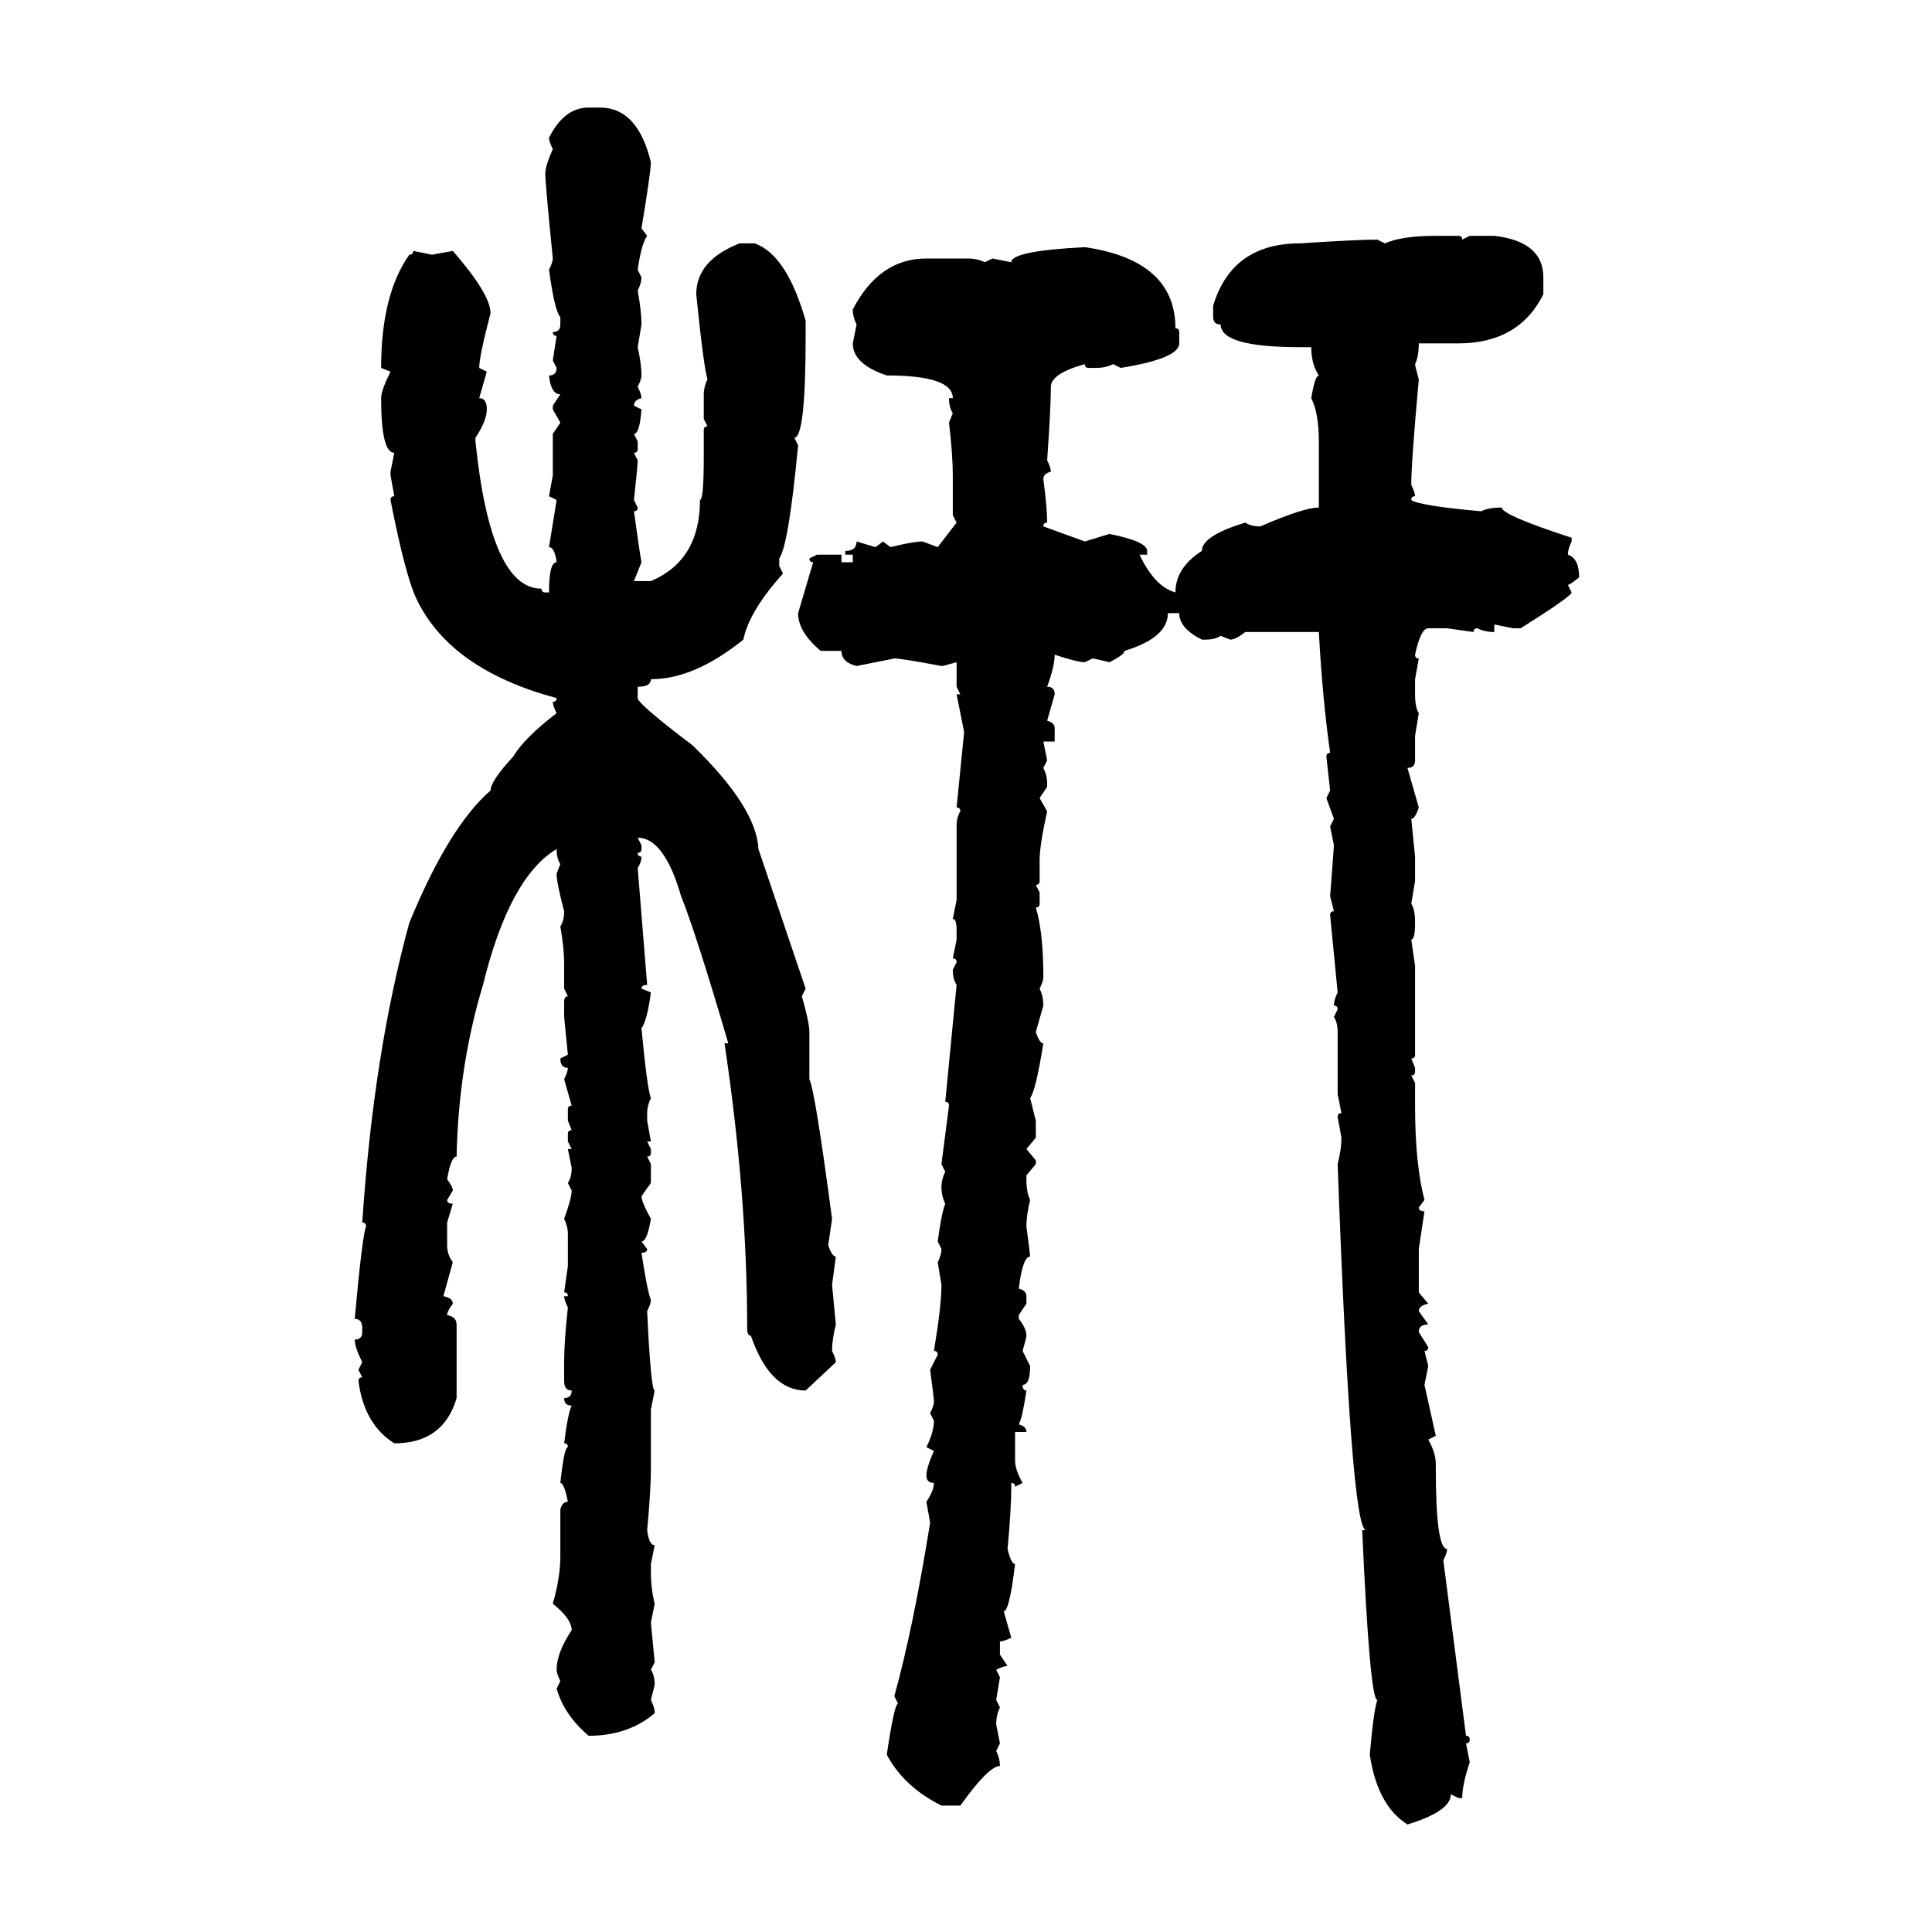 <svg xmlns="http://www.w3.org/2000/svg" xmlns:xlink="http://www.w3.org/1999/xlink" width="300" height="300"><path d="M91.41 16.70L93.16 16.70Q99.02 16.70 101.07 25.20L101.07 25.20Q101.07 26.66 99.61 35.45L99.61 35.45L100.49 36.62Q99.61 37.79 99.02 41.89L99.02 41.89L99.61 43.07Q99.61 43.95 99.02 45.12L99.02 45.12Q99.61 48.34 99.61 50.39L99.61 50.39L99.02 53.91Q99.61 56.54 99.61 58.30L99.61 58.30Q99.61 58.89 99.02 60.06L99.02 60.06Q99.61 61.23 99.61 61.82L99.61 61.82Q98.44 62.11 98.44 62.99L98.44 62.99L99.61 63.57Q99.32 67.38 98.44 67.38L98.44 67.38L99.02 68.55L99.02 69.73Q99.02 70.31 98.44 70.31L98.44 70.31L99.02 71.48Q99.02 72.36 98.44 77.64L98.44 77.64L99.02 78.81Q99.02 79.39 98.44 79.39L98.44 79.39Q99.32 85.84 99.61 87.30L99.61 87.30L98.44 90.23L101.07 90.23Q108.69 87.01 108.69 77.64L108.69 77.64Q109.28 77.64 109.28 70.90L109.28 70.90L109.28 66.80Q109.28 66.21 109.86 66.21L109.86 66.21L109.28 65.04L109.28 61.23Q109.28 60.06 109.86 58.89L109.86 58.89Q109.28 57.13 108.11 45.70L108.11 45.70Q108.11 40.43 114.84 37.79L114.84 37.79L117.19 37.79Q122.17 39.55 125.10 49.80L125.10 49.80L125.10 52.15Q125.10 67.97 123.34 67.97L123.34 67.97L123.93 69.14Q122.46 84.67 121.00 86.72L121.00 86.72L121.00 87.89L121.58 89.06Q116.31 94.92 115.43 99.32L115.43 99.32Q107.81 105.47 101.07 105.47L101.07 105.47Q101.07 106.64 99.02 106.64L99.02 106.64L99.02 108.40Q99.02 109.28 107.52 115.72L107.52 115.72Q117.48 125.39 117.77 131.84L117.77 131.84L125.10 153.52L124.51 154.69Q125.68 158.79 125.68 160.25L125.68 160.25L125.68 167.58Q126.56 169.34 129.20 189.26L129.20 189.26L128.61 193.36Q129.20 195.12 129.79 195.12L129.79 195.12L129.20 199.51L129.79 205.66Q129.20 208.01 129.20 209.77L129.20 209.77Q129.79 210.94 129.79 211.52L129.79 211.52L125.10 215.92Q119.53 215.92 116.60 207.42L116.60 207.42Q116.02 207.42 116.02 206.25L116.02 206.25Q116.02 185.45 112.50 162.01L112.50 162.01L113.09 162.01Q108.11 145.02 105.76 139.16L105.76 139.16Q103.13 130.08 99.02 130.08L99.02 130.08L99.61 131.25L99.61 131.84Q99.61 132.42 99.02 132.42L99.02 132.42Q99.02 133.01 99.61 133.01L99.61 133.01Q99.61 133.89 99.02 134.77L99.02 134.77L100.49 152.93Q99.61 152.93 99.61 153.52L99.61 153.52L101.07 154.10Q100.49 158.50 99.61 159.67L99.61 159.67Q100.49 169.04 101.07 170.51L101.07 170.51Q100.49 171.68 100.49 172.85L100.49 172.85L100.49 174.02L101.07 177.25L100.49 177.25L101.07 178.42L101.07 179.00Q101.07 179.59 100.49 179.59L100.49 179.59L101.07 180.76L101.07 183.69L99.61 185.74Q99.61 186.62 101.07 189.26L101.07 189.26Q100.49 192.77 99.61 192.77L99.61 192.77L100.49 193.95Q100.49 194.53 99.61 194.53L99.61 194.53Q100.49 200.39 101.07 201.86L101.07 201.86Q101.07 202.44 100.49 203.61L100.49 203.61Q101.07 215.92 101.66 215.92L101.66 215.92L101.07 218.85L101.07 227.93Q101.07 231.45 100.49 237.60L100.49 237.60Q100.78 239.94 101.66 239.94L101.66 239.94L101.07 242.87L101.07 244.04Q101.07 246.68 101.66 249.02L101.66 249.02L101.07 251.95L101.66 258.11L101.07 259.28Q101.66 260.16 101.66 261.62L101.66 261.62L101.07 263.96Q101.66 265.14 101.66 266.02L101.66 266.02Q97.56 269.53 91.41 269.53L91.41 269.53Q87.60 266.31 86.43 262.21L86.43 262.21L87.01 261.04Q86.43 259.86 86.43 259.28L86.43 259.28Q86.43 256.64 88.77 253.13L88.77 253.13Q88.77 251.37 85.84 249.02L85.84 249.02Q87.01 244.92 87.01 241.70L87.01 241.70L87.01 234.38Q87.30 233.20 88.18 233.20L88.18 233.20Q87.60 230.27 87.01 230.27L87.01 230.27Q87.60 224.71 88.18 224.71L88.18 224.71Q88.18 224.12 87.60 224.12L87.60 224.12Q88.18 219.43 88.77 218.26L88.77 218.26Q87.60 218.26 87.60 217.09L87.60 217.09Q88.77 217.09 88.77 215.92L88.77 215.92Q87.60 215.92 87.60 214.45L87.60 214.45L87.60 211.52Q87.60 208.30 88.18 203.03L88.18 203.03Q87.60 201.86 87.60 201.27L87.60 201.27L88.18 201.27Q88.18 200.68 87.60 200.68L87.60 200.68L88.18 196.58L88.18 191.60Q88.18 190.43 87.60 189.26L87.60 189.26Q88.77 186.04 88.77 184.86L88.77 184.86L88.18 183.69Q88.77 182.81 88.77 181.35L88.77 181.35L88.18 178.42L88.77 178.42L88.18 177.25L88.18 176.07Q88.18 175.49 88.77 175.49L88.77 175.49L88.18 174.02L88.18 172.27Q88.18 171.68 88.77 171.68L88.77 171.68L87.60 167.58Q88.18 166.41 88.18 165.82L88.18 165.82Q87.01 165.82 87.01 164.36L87.01 164.36L88.18 163.77L87.60 157.91L87.60 155.57Q87.60 154.69 88.18 154.69L88.18 154.69L87.60 153.52L87.60 149.41Q87.60 147.36 87.01 143.85L87.01 143.85Q87.60 142.97 87.60 141.50L87.60 141.50Q86.43 137.11 86.43 135.64L86.43 135.64L87.01 134.18Q86.43 133.30 86.43 131.84L86.43 131.84Q79.10 136.23 75 152.93L75 152.93Q71.19 165.53 70.90 179.59L70.90 179.59Q70.02 179.59 69.43 183.11L69.43 183.11Q70.31 184.28 70.31 184.86L70.31 184.86L69.43 186.33Q69.43 186.91 70.31 186.91L70.31 186.91L69.43 189.84L69.43 193.36Q69.43 194.82 70.31 196.00L70.31 196.00L68.85 201.27Q70.31 201.56 70.31 202.44L70.31 202.44Q69.43 203.61 69.43 204.20L69.43 204.20Q70.90 204.49 70.90 205.66L70.90 205.66L70.90 217.09Q68.85 224.12 61.23 224.12L61.23 224.12Q56.54 221.19 55.66 214.45L55.66 214.45Q55.66 213.87 56.25 213.87L56.25 213.87L55.66 212.70L56.25 211.52Q55.08 209.18 55.08 208.01L55.08 208.01Q56.25 208.01 56.25 206.84L56.25 206.84L56.25 206.25Q56.25 204.79 55.08 204.79L55.08 204.79Q56.25 191.89 56.84 190.43L56.84 190.43Q56.84 189.84 56.25 189.84L56.25 189.84Q58.01 163.48 63.57 143.26L63.57 143.26Q69.73 128.32 76.17 122.75L76.17 122.75Q76.17 121.29 79.69 117.48L79.69 117.48Q81.45 114.55 86.43 110.74L86.43 110.74Q85.84 109.57 85.84 108.98L85.84 108.98Q86.43 108.98 86.43 108.40L86.43 108.40Q70.02 104.00 64.75 93.16L64.75 93.16Q62.99 89.65 60.64 77.64L60.64 77.64Q60.64 77.05 61.23 77.05L61.23 77.05L60.64 73.83L60.64 73.24L61.23 70.31Q59.18 70.31 59.18 61.82L59.18 61.82Q59.18 60.64 60.64 57.71L60.64 57.71L59.18 57.13Q59.18 45.70 63.57 39.55L63.57 39.55Q64.16 39.55 64.16 38.96L64.16 38.96L67.09 39.55L70.31 38.96Q76.17 45.70 76.17 48.63L76.17 48.63Q74.41 55.37 74.41 57.13L74.41 57.13L75.59 57.71L74.41 61.82Q75.59 61.82 75.59 63.57L75.59 63.57Q75.59 65.33 73.83 67.97L73.83 67.97L73.83 68.55Q76.17 91.41 84.08 91.41L84.08 91.41Q84.08 91.99 84.67 91.99L84.67 91.99L85.25 91.99Q85.25 87.30 86.43 87.30L86.43 87.30Q86.13 84.96 85.25 84.96L85.25 84.96L86.43 77.64L85.25 77.05L85.84 73.83L85.84 67.38L87.01 65.63L85.84 63.57L85.84 62.99L87.01 61.23Q85.55 61.23 85.25 58.30L85.25 58.30Q86.43 58.30 86.43 57.13L86.43 57.13L85.84 55.96L86.43 52.15Q85.84 52.15 85.84 51.56L85.84 51.56Q87.01 51.56 87.01 50.39L87.01 50.39L87.01 49.22Q86.13 48.34 85.25 41.89L85.25 41.89Q85.84 40.72 85.84 40.14L85.84 40.14Q84.67 28.42 84.67 26.95L84.67 26.95Q84.67 25.78 85.84 23.14L85.84 23.14Q85.25 21.97 85.25 21.39L85.25 21.39Q87.60 16.70 91.41 16.70L91.41 16.70ZM222.95 36.62L222.95 36.62L226.46 36.62Q227.05 36.62 227.05 37.21L227.05 37.21L228.22 36.62L232.03 36.62Q239.65 37.50 239.65 43.07L239.65 43.07L239.65 45.70Q235.84 53.32 226.46 53.32L226.46 53.32L220.31 53.32Q220.31 55.37 219.73 56.54L219.73 56.54Q219.73 56.84 220.31 58.89L220.31 58.89Q219.14 71.78 219.14 75.29L219.14 75.29Q219.73 76.46 219.73 77.05L219.73 77.05Q219.14 77.05 219.14 77.64L219.14 77.64Q220.31 78.52 229.98 79.39L229.98 79.39Q231.15 78.81 233.20 78.81L233.20 78.81Q233.20 79.98 244.04 83.50L244.04 83.50L244.04 84.08Q243.46 85.25 243.46 86.13L243.46 86.13Q245.21 86.72 245.21 89.65L245.21 89.65Q243.75 90.82 243.46 90.82L243.46 90.82L244.04 91.99Q244.04 92.58 236.13 97.56L236.13 97.56L234.96 97.56L232.03 96.97L232.03 98.14Q230.57 98.14 229.39 97.56L229.39 97.56Q228.81 97.56 228.81 98.14L228.81 98.14L224.71 97.56L221.78 97.56Q220.61 97.56 219.73 101.66L219.73 101.66Q219.73 102.25 220.31 102.25L220.31 102.25L219.73 105.47L219.73 107.81Q219.73 109.86 220.31 110.74L220.31 110.74L219.73 114.26L219.73 118.07Q219.73 119.24 218.55 119.24L218.55 119.24L220.31 125.39Q219.73 127.15 219.14 127.15L219.14 127.15L219.73 133.01L219.73 136.82L219.14 140.33Q219.73 141.21 219.73 143.26L219.73 143.26Q219.73 145.90 219.14 145.90L219.14 145.90L219.73 150L219.73 163.77Q219.73 164.36 219.14 164.36L219.14 164.36L219.73 165.82L219.73 166.41Q219.73 166.99 219.14 166.99L219.14 166.99L219.73 168.16L219.73 171.68Q219.73 180.76 221.19 186.33L221.19 186.33L220.31 187.50Q220.31 188.09 221.19 188.09L221.19 188.09L220.31 193.95L220.31 200.68L221.78 202.44Q220.31 202.73 220.31 203.61L220.31 203.61L221.78 205.66Q220.31 205.66 220.31 206.84L220.31 206.84L221.78 209.18Q221.78 209.77 221.19 209.77L221.19 209.77L221.78 212.11L221.19 215.04L222.95 222.95L221.78 223.54Q222.95 225.59 222.95 227.34L222.95 227.34L222.95 227.93Q222.95 240.53 224.71 240.53L224.71 240.53Q224.71 241.11 224.12 242.29L224.12 242.29L227.64 269.53Q228.22 269.53 228.22 270.12L228.22 270.12Q228.22 270.70 227.64 270.70L227.64 270.70L228.22 273.63Q227.05 277.15 227.05 279.20L227.05 279.20L226.46 279.20L225.29 278.61Q225.29 281.25 218.55 283.30L218.55 283.30Q213.87 280.37 212.70 272.46L212.70 272.46Q213.28 265.72 213.87 263.96L213.87 263.96Q212.70 263.96 211.52 237.60L211.52 237.60L212.11 237.60Q209.77 237.60 207.71 180.76L207.71 180.76Q208.30 178.42 208.30 176.66L208.30 176.66L207.71 173.44Q207.71 172.85 208.30 172.85L208.30 172.85L207.71 169.92L207.71 160.25Q207.71 158.79 207.13 157.91L207.13 157.91L207.71 156.74Q207.71 156.15 207.13 156.15L207.13 156.15Q207.13 155.27 207.71 154.10L207.71 154.10L206.54 142.09Q206.54 141.50 207.13 141.50L207.13 141.50L206.54 139.16Q207.13 131.54 207.13 131.25L207.13 131.25L206.54 128.32L207.13 127.15L205.96 123.93L206.54 122.75L205.96 117.48Q205.96 116.89 206.54 116.89L206.54 116.89Q205.37 108.69 204.79 98.14L204.79 98.14L193.36 98.14Q191.89 99.32 191.02 99.32L191.02 99.32L189.55 98.73Q188.67 99.32 187.21 99.32L187.21 99.32L186.62 99.32Q183.11 97.56 183.11 95.21L183.11 95.21L181.35 95.21Q181.35 99.02 174.61 101.07L174.61 101.07Q174.61 101.66 172.27 102.83L172.27 102.83Q169.92 102.25 169.63 102.25L169.63 102.25L168.46 102.83Q167.29 102.83 163.77 101.66L163.77 101.66Q163.77 103.42 162.60 106.64L162.60 106.64Q163.77 106.64 163.77 107.81L163.77 107.81L162.60 111.91Q163.77 112.21 163.77 113.09L163.77 113.09L163.77 115.14L162.01 115.14L162.60 118.07L162.01 119.24Q162.60 120.41 162.60 121.58L162.60 121.58L162.60 122.17L161.43 123.93L162.60 125.98Q161.43 131.25 161.43 133.59L161.43 133.59L161.43 136.82Q161.43 137.40 160.84 137.40L160.84 137.40L161.43 138.57L161.43 140.33Q161.43 140.92 160.84 140.92L160.84 140.92Q162.01 144.73 162.01 151.76L162.01 151.76Q162.01 152.34 161.43 153.52L161.43 153.52Q162.01 154.69 162.01 156.15L162.01 156.15L160.84 160.25Q161.43 162.01 162.01 162.01L162.01 162.01Q160.84 169.34 159.96 170.51L159.96 170.51L160.84 174.02L160.84 176.66L159.38 178.42L160.84 180.18L160.84 180.76L159.38 182.52L159.38 183.11Q159.38 185.16 159.96 186.33L159.96 186.33Q159.38 188.67 159.38 190.43L159.38 190.43Q159.96 194.82 159.96 195.12L159.96 195.12Q158.79 195.12 158.20 200.10L158.20 200.10Q159.38 200.39 159.38 201.27L159.38 201.27L159.38 202.44L158.20 204.20L158.20 204.79Q159.38 206.25 159.38 207.42L159.38 207.42Q159.38 207.71 158.79 209.77L158.79 209.77L159.96 212.11Q159.96 215.04 158.79 215.04L158.79 215.04Q158.79 215.92 159.38 215.92L159.38 215.92Q158.79 220.02 158.20 221.19L158.20 221.19Q159.38 221.48 159.38 222.36L159.38 222.36L157.62 222.36L157.62 226.76Q157.62 228.22 158.79 230.27L158.79 230.27L157.62 230.86Q157.62 230.27 157.03 230.27L157.03 230.27L157.03 230.86Q157.03 234.38 156.45 240.53L156.45 240.53Q157.03 242.87 157.62 242.87L157.62 242.87Q156.74 250.20 155.86 250.20L155.86 250.20L157.03 254.30Q155.86 254.88 155.27 254.88L155.27 254.88L155.27 256.93L156.45 258.69Q155.86 258.69 154.69 259.28L154.69 259.28L155.27 260.45L154.69 263.96L155.27 265.14Q154.69 266.31 154.69 267.77L154.69 267.77L155.27 270.70L154.69 271.88Q155.27 273.05 155.27 274.22L155.27 274.22Q153.52 274.22 149.12 280.37L149.12 280.37L146.19 280.37Q140.33 277.44 137.70 272.46L137.70 272.46Q138.87 264.55 139.45 264.55L139.45 264.55L138.87 263.38Q141.80 252.83 144.43 236.43L144.43 236.43L143.85 233.20Q145.02 231.45 145.02 230.27L145.02 230.27Q143.85 230.27 143.85 229.10L143.85 229.10Q143.85 227.93 145.02 225.29L145.02 225.29L143.85 224.71Q145.02 222.36 145.02 220.61L145.02 220.61L144.43 219.43Q145.02 218.26 145.02 217.68L145.02 217.68Q145.02 217.09 144.43 212.70L144.43 212.70L145.61 210.35Q145.61 209.77 145.02 209.77L145.02 209.77Q146.19 202.73 146.19 199.51L146.19 199.51L145.61 196.00Q146.19 194.82 146.19 193.95L146.19 193.95L145.61 192.77Q146.19 188.38 146.78 186.91L146.78 186.91Q146.19 185.74 146.19 184.28L146.19 184.28Q146.19 183.11 146.78 181.93L146.78 181.93L146.19 180.76L147.36 171.68Q147.36 171.09 146.78 171.09L146.78 171.09L148.54 152.93Q147.95 152.05 147.95 150.59L147.95 150.59L148.54 149.41Q148.54 148.83 147.95 148.83L147.95 148.83L148.54 145.90L148.54 144.43Q148.54 142.68 147.95 142.68L147.95 142.68L148.54 139.75L148.54 128.32Q148.54 126.86 149.12 125.98L149.12 125.98Q149.12 125.39 148.54 125.39L148.54 125.39L149.71 113.67L148.54 107.81L149.12 107.81L148.54 106.64L148.54 102.83Q146.48 103.42 146.19 103.42L146.19 103.42Q140.04 102.25 138.87 102.25L138.87 102.25L133.01 103.42Q130.66 102.83 130.66 101.07L130.66 101.07L127.44 101.07Q123.93 98.14 123.93 95.21L123.93 95.21L126.27 87.30Q125.68 87.30 125.68 86.72L125.68 86.72L126.86 86.13L130.66 86.13L130.66 87.30L132.42 87.30L132.42 86.13L131.25 86.13L131.25 85.55Q133.01 85.55 133.01 84.08L133.01 84.08L135.94 84.96L137.11 84.08L138.28 84.96Q141.80 84.08 143.26 84.08L143.26 84.08L145.61 84.96L148.54 81.15L147.95 79.98L147.95 73.83Q147.95 70.61 147.36 65.63L147.36 65.63L147.95 64.16Q147.36 63.28 147.36 61.82L147.36 61.82L147.95 61.82Q147.95 58.30 137.70 58.30L137.70 58.30Q132.42 56.54 132.42 53.32L132.42 53.32L133.01 50.39Q132.42 49.22 132.42 48.05L132.42 48.05Q136.52 40.14 143.85 40.14L143.85 40.14L150.29 40.14Q151.76 40.14 152.93 40.72L152.93 40.72L154.10 40.14L157.03 40.72Q157.03 38.96 168.46 38.38L168.46 38.38Q182.52 40.43 182.52 50.98L182.52 50.98Q183.11 50.98 183.11 51.56L183.11 51.56L183.11 53.32Q183.11 55.66 174.02 57.13L174.02 57.13L172.85 56.54Q171.68 57.13 170.21 57.13L170.21 57.13L169.04 57.13Q168.46 57.13 168.46 56.54L168.46 56.54Q163.18 58.01 163.18 60.06L163.18 60.06Q163.18 63.28 162.60 71.48L162.60 71.48Q163.18 72.66 163.18 73.24L163.18 73.24Q162.01 73.54 162.01 74.41L162.01 74.41Q162.60 78.81 162.60 81.15L162.60 81.15Q162.01 81.15 162.01 81.74L162.01 81.74L168.46 84.08L172.27 82.91Q178.13 84.08 178.13 85.55L178.13 85.55L178.13 86.13L176.95 86.13Q179.30 91.11 182.52 91.99L182.52 91.99Q182.52 88.18 186.62 85.55L186.62 85.55Q186.62 83.20 193.36 81.15L193.36 81.15Q194.24 81.74 195.70 81.74L195.70 81.74Q202.44 78.81 204.79 78.81L204.79 78.81L204.79 68.55Q204.79 64.16 203.61 61.82L203.61 61.82Q204.20 58.30 204.79 58.30L204.79 58.30Q203.61 56.54 203.61 53.91L203.61 53.91L201.86 53.91Q189.55 53.91 189.55 50.39L189.55 50.39Q188.38 50.39 188.38 49.22L188.38 49.22L188.38 47.46Q191.31 37.79 201.86 37.79L201.86 37.79Q210.64 37.21 213.87 37.21L213.87 37.21L215.04 37.79Q217.68 36.62 222.95 36.62Z"/></svg>
